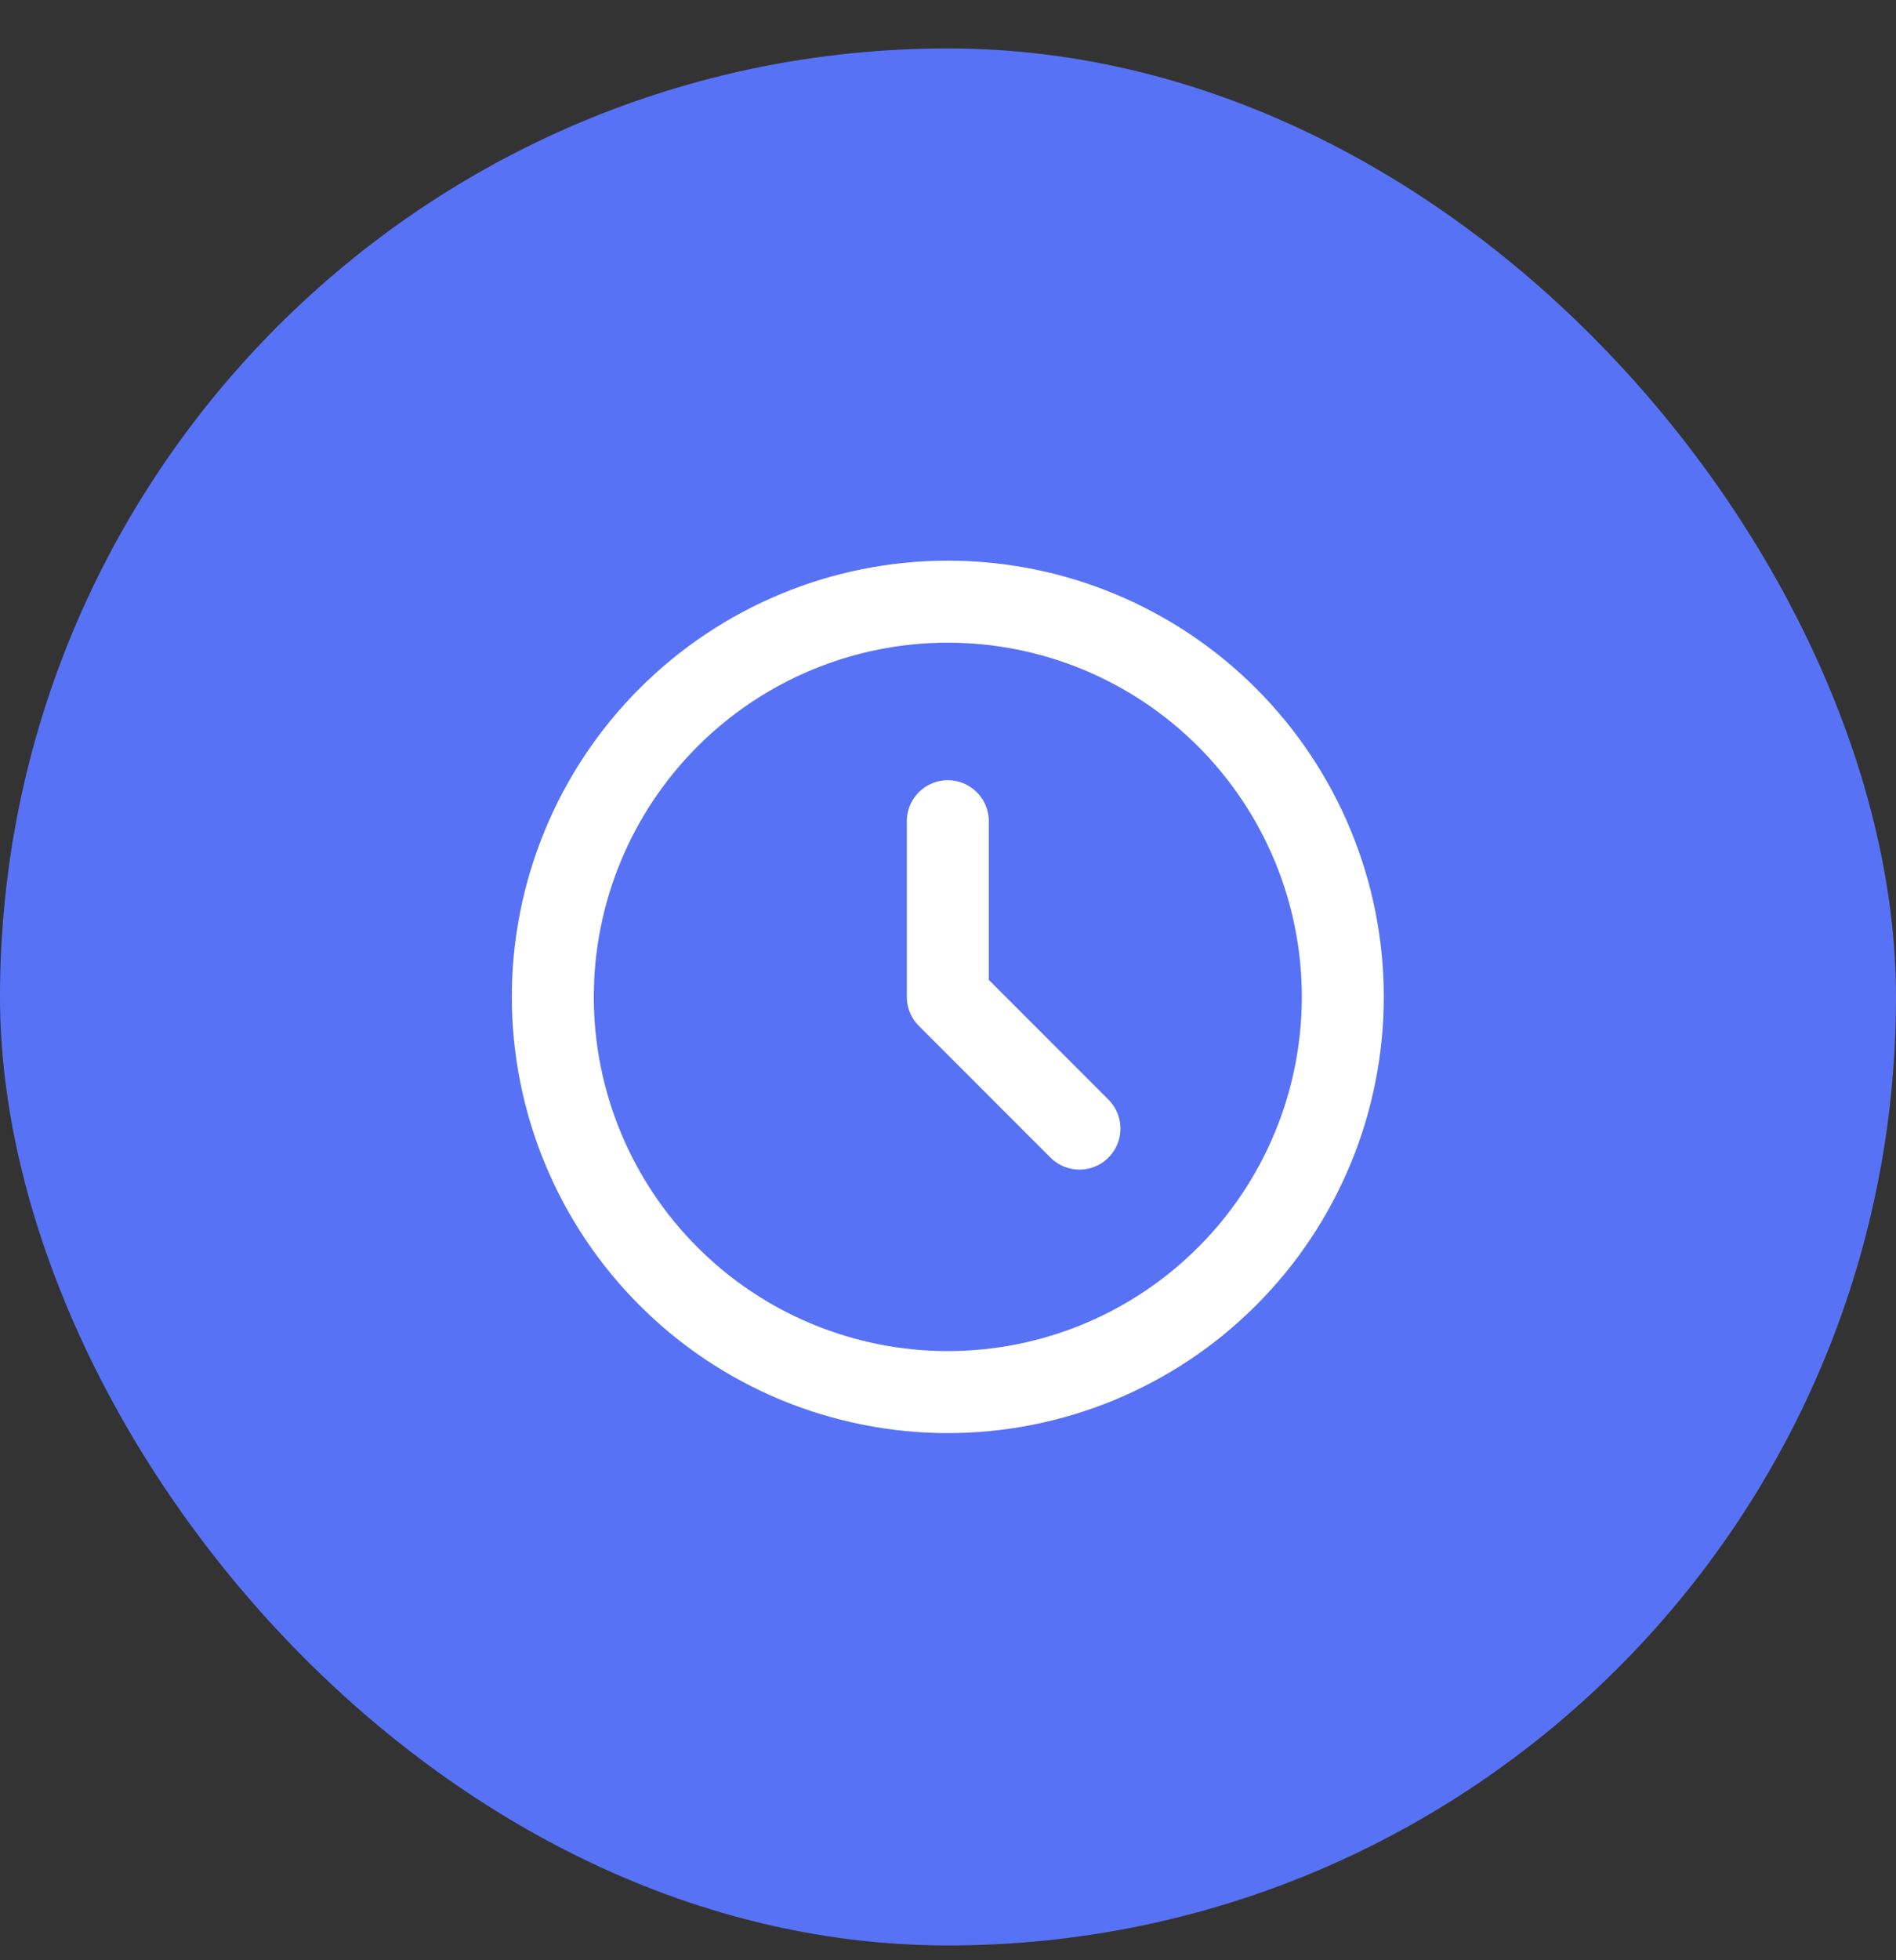 <svg width="30" height="31" viewBox="0 0 30 31" fill="none" xmlns="http://www.w3.org/2000/svg">
<rect x="0" y="0" width="30" height="31" fill="#333333" stroke="none"/>
<rect y="0.766" width="30" height="30" rx="15" fill="#5872F5"/>
<path d="M14.997 12.987V15.765L17.08 17.848M21.247 15.765C21.247 16.586 21.085 17.399 20.771 18.157C20.457 18.915 19.997 19.604 19.416 20.184C18.836 20.765 18.147 21.225 17.389 21.539C16.631 21.853 15.818 22.015 14.997 22.015C14.176 22.015 13.364 21.853 12.605 21.539C11.847 21.225 11.158 20.765 10.578 20.184C9.997 19.604 9.537 18.915 9.223 18.157C8.909 17.399 8.747 16.586 8.747 15.765C8.747 14.107 9.406 12.518 10.578 11.346C11.75 10.174 13.339 9.515 14.997 9.515C16.655 9.515 18.244 10.174 19.416 11.346C20.588 12.518 21.247 14.107 21.247 15.765Z" stroke="white" stroke-width="1.297" stroke-linecap="round" stroke-linejoin="round"/>
</svg>
